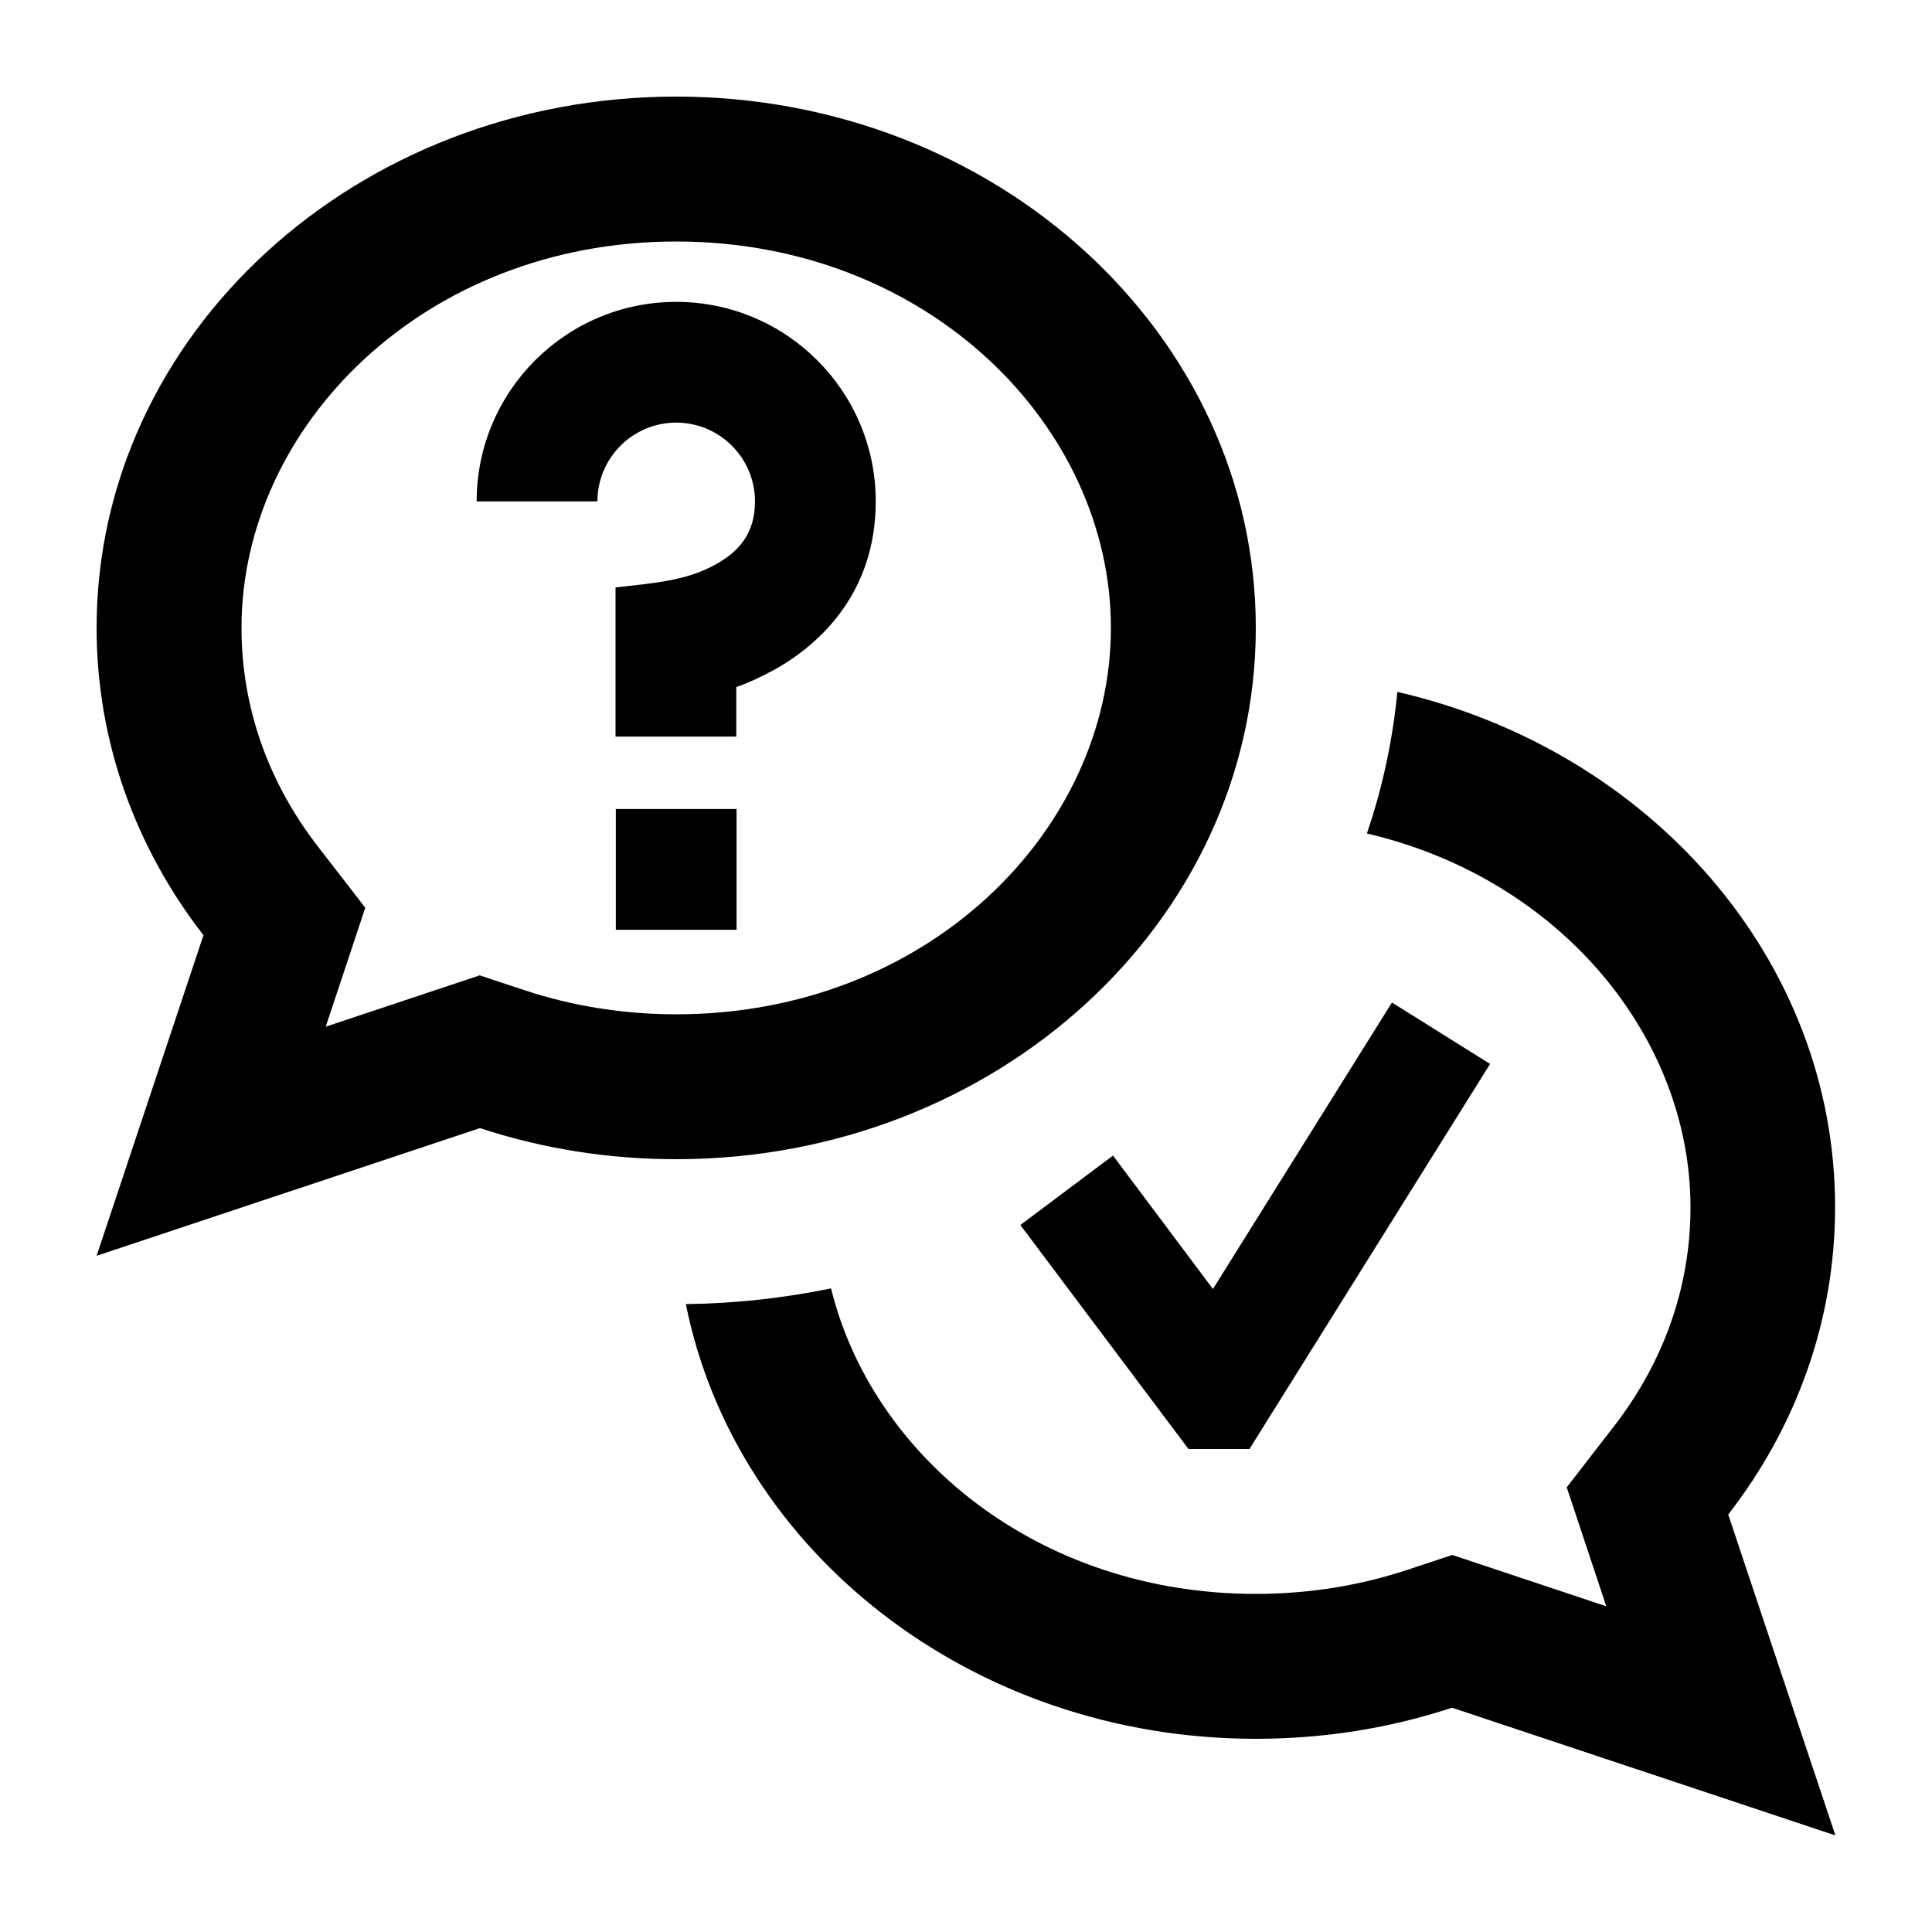 <svg xmlns="http://www.w3.org/2000/svg" viewBox="0 0 640 640"><!--! Font Awesome Pro 7.1.0 by @fontawesome - https://fontawesome.com License - https://fontawesome.com/license (Commercial License) Copyright 2025 Fonticons, Inc. --><path fill="currentColor" d="M197.9 166.1C197.9 151.7 209.6 140 224 140C238.4 140 250.1 151.7 250.1 166.1C250.1 176.8 244.7 182.7 237.2 186.9C226.9 192.7 215.4 193.2 203.9 194.6L203.9 244L243.9 244L243.9 227.6C247.9 226.2 252.3 224.2 256.8 221.7C272.4 212.9 290.1 195.7 290.1 166.1C290.1 129.6 260.5 100 224 100C187.5 100 157.9 129.6 157.9 166.1L197.9 166.1zM244 268L204 268L204 308L244 308L244 268zM32 416L159 373.7C179.3 380.4 201.2 384 224 384C330 384 416 305.2 416 208C416 110.8 330 32 224 32C118 32 32 110.8 32 208C32 245.9 45.1 281.1 67.4 309.8L32 416zM121 300.7L105.3 280.4C89.1 259.5 80 234.6 80 208C80 141.2 140.5 80 224 80C307.5 80 368 141.2 368 208C368 274.8 307.5 336 224 336C206.3 336 189.5 333.2 174 328.1L158.9 323.1L107.9 340.1L121 300.7zM416 576C321.9 576 243.6 513.9 227.2 432C243.6 431.8 259.7 430 275.3 426.8C288.9 482.3 343.9 528 416 528C433.7 528 450.5 525.2 466 520.1L481.1 515.1L532.1 532.1L519 492.7L534.7 472.4C550.9 451.5 560 426.6 560 400C560 343.4 516.7 291 452.8 276.1C457.9 261.2 461.3 245.5 462.9 229.2C546.2 248.4 607.9 317.5 607.9 399.9C607.9 437.8 594.8 473 572.5 501.7L608 608L481 565.7C460.7 572.4 438.8 576 416 576zM493.7 352.3L413.9 480L393.7 480L338 405.8L368.7 382.8L401.8 427L461.1 332.1L493.7 352.5z"/></svg>